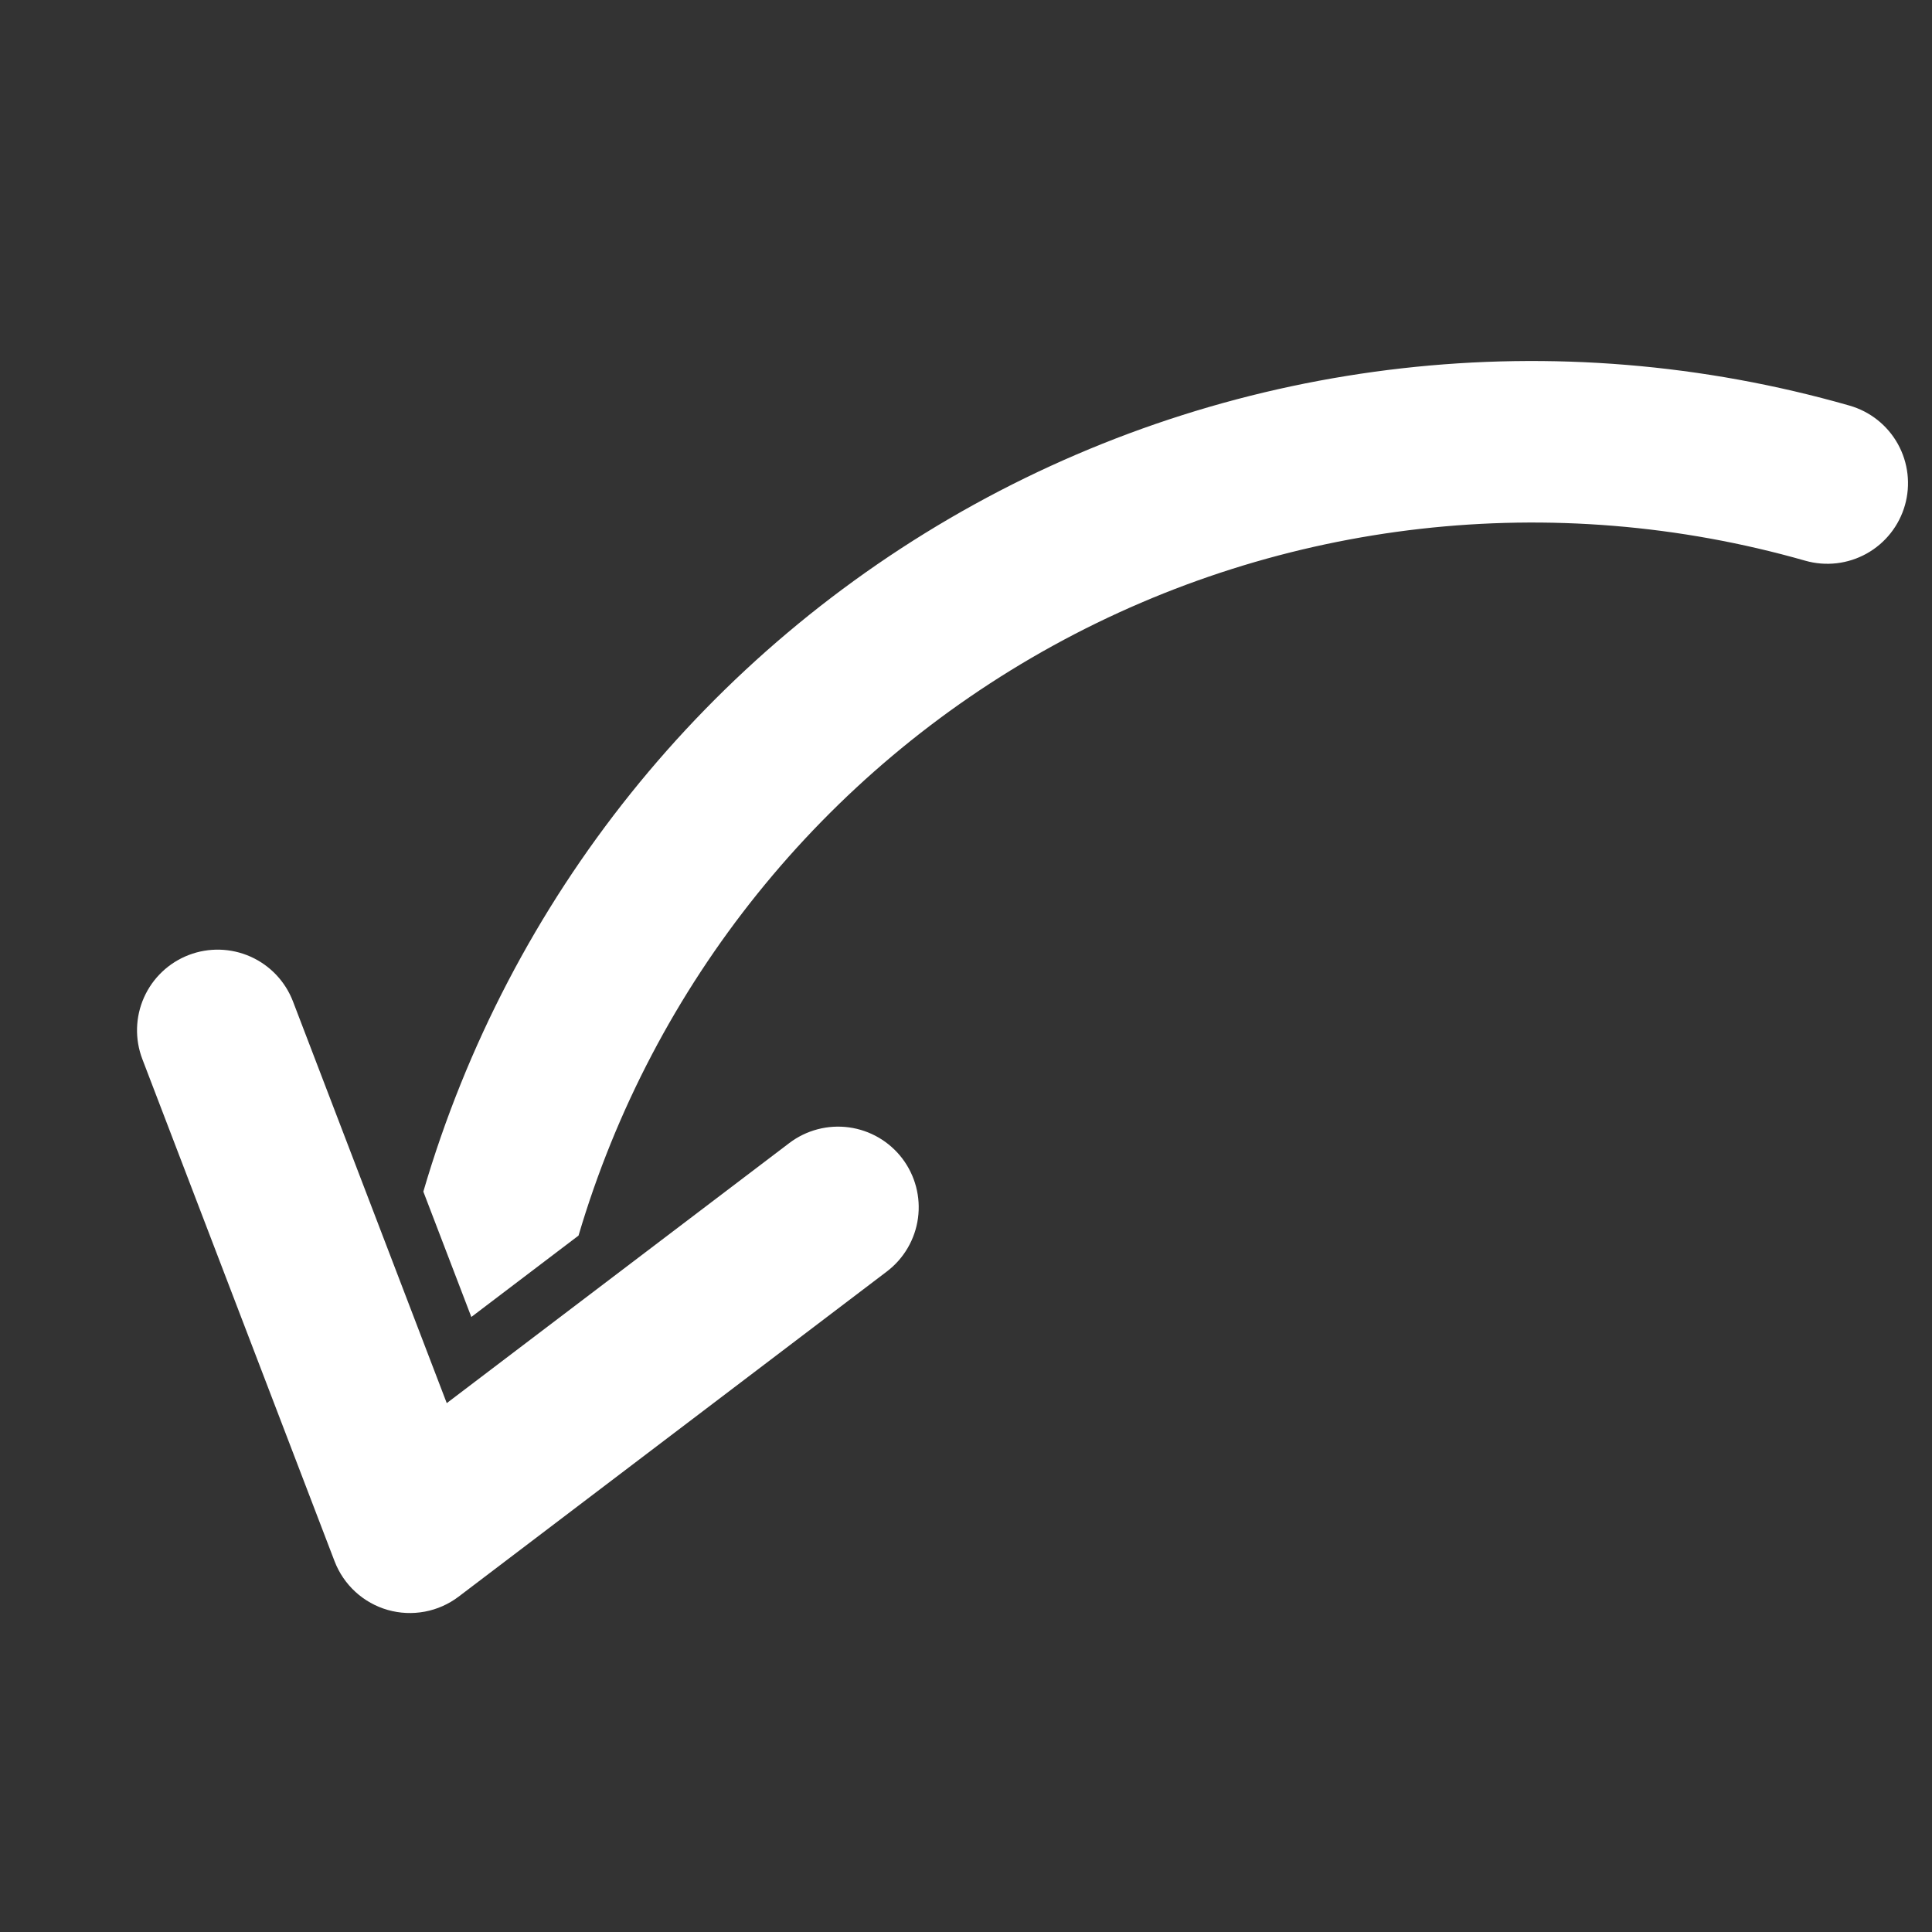 <?xml version="1.0" encoding="UTF-8"?> <svg xmlns="http://www.w3.org/2000/svg" width="184" height="184" viewBox="0 0 184 184" fill="none"><rect x="0" y="0" width="184" height="184" fill="#333333" stroke="none"/> <path d="M55.098 117.675C62.165 93.723 78.406 73.532 100.285 61.494C122.165 49.457 147.914 46.548 171.928 53.4C173.887 53.958 175.987 53.716 177.768 52.726C179.548 51.736 180.862 50.08 181.421 48.121C181.979 46.162 181.737 44.061 180.747 42.281C179.757 40.501 178.101 39.187 176.142 38.628C148.205 30.631 118.239 34.015 92.789 48.041C67.34 62.068 48.476 85.596 40.318 113.487L44.889 125.426L55.098 117.675ZM84.461 121.096L43.681 152.059C42.731 152.78 41.627 153.27 40.455 153.49C39.283 153.71 38.076 153.655 36.929 153.328C35.782 153.001 34.728 152.411 33.849 151.606C32.969 150.8 32.29 149.801 31.863 148.688L13.557 100.869C12.829 98.966 12.886 96.853 13.716 94.993C14.547 93.132 16.082 91.678 17.984 90.95C19.887 90.222 22 90.279 23.86 91.109C25.721 91.939 27.175 93.475 27.903 95.377L42.548 133.632L75.172 108.862C75.975 108.252 76.891 107.806 77.867 107.55C78.842 107.294 79.859 107.232 80.858 107.369C81.857 107.506 82.82 107.838 83.691 108.347C84.562 108.856 85.324 109.531 85.934 110.334C87.165 111.957 87.702 114.002 87.426 116.02C87.29 117.019 86.957 117.982 86.448 118.853C85.94 119.724 85.264 120.486 84.461 121.096Z" fill="white"></path> </svg> 